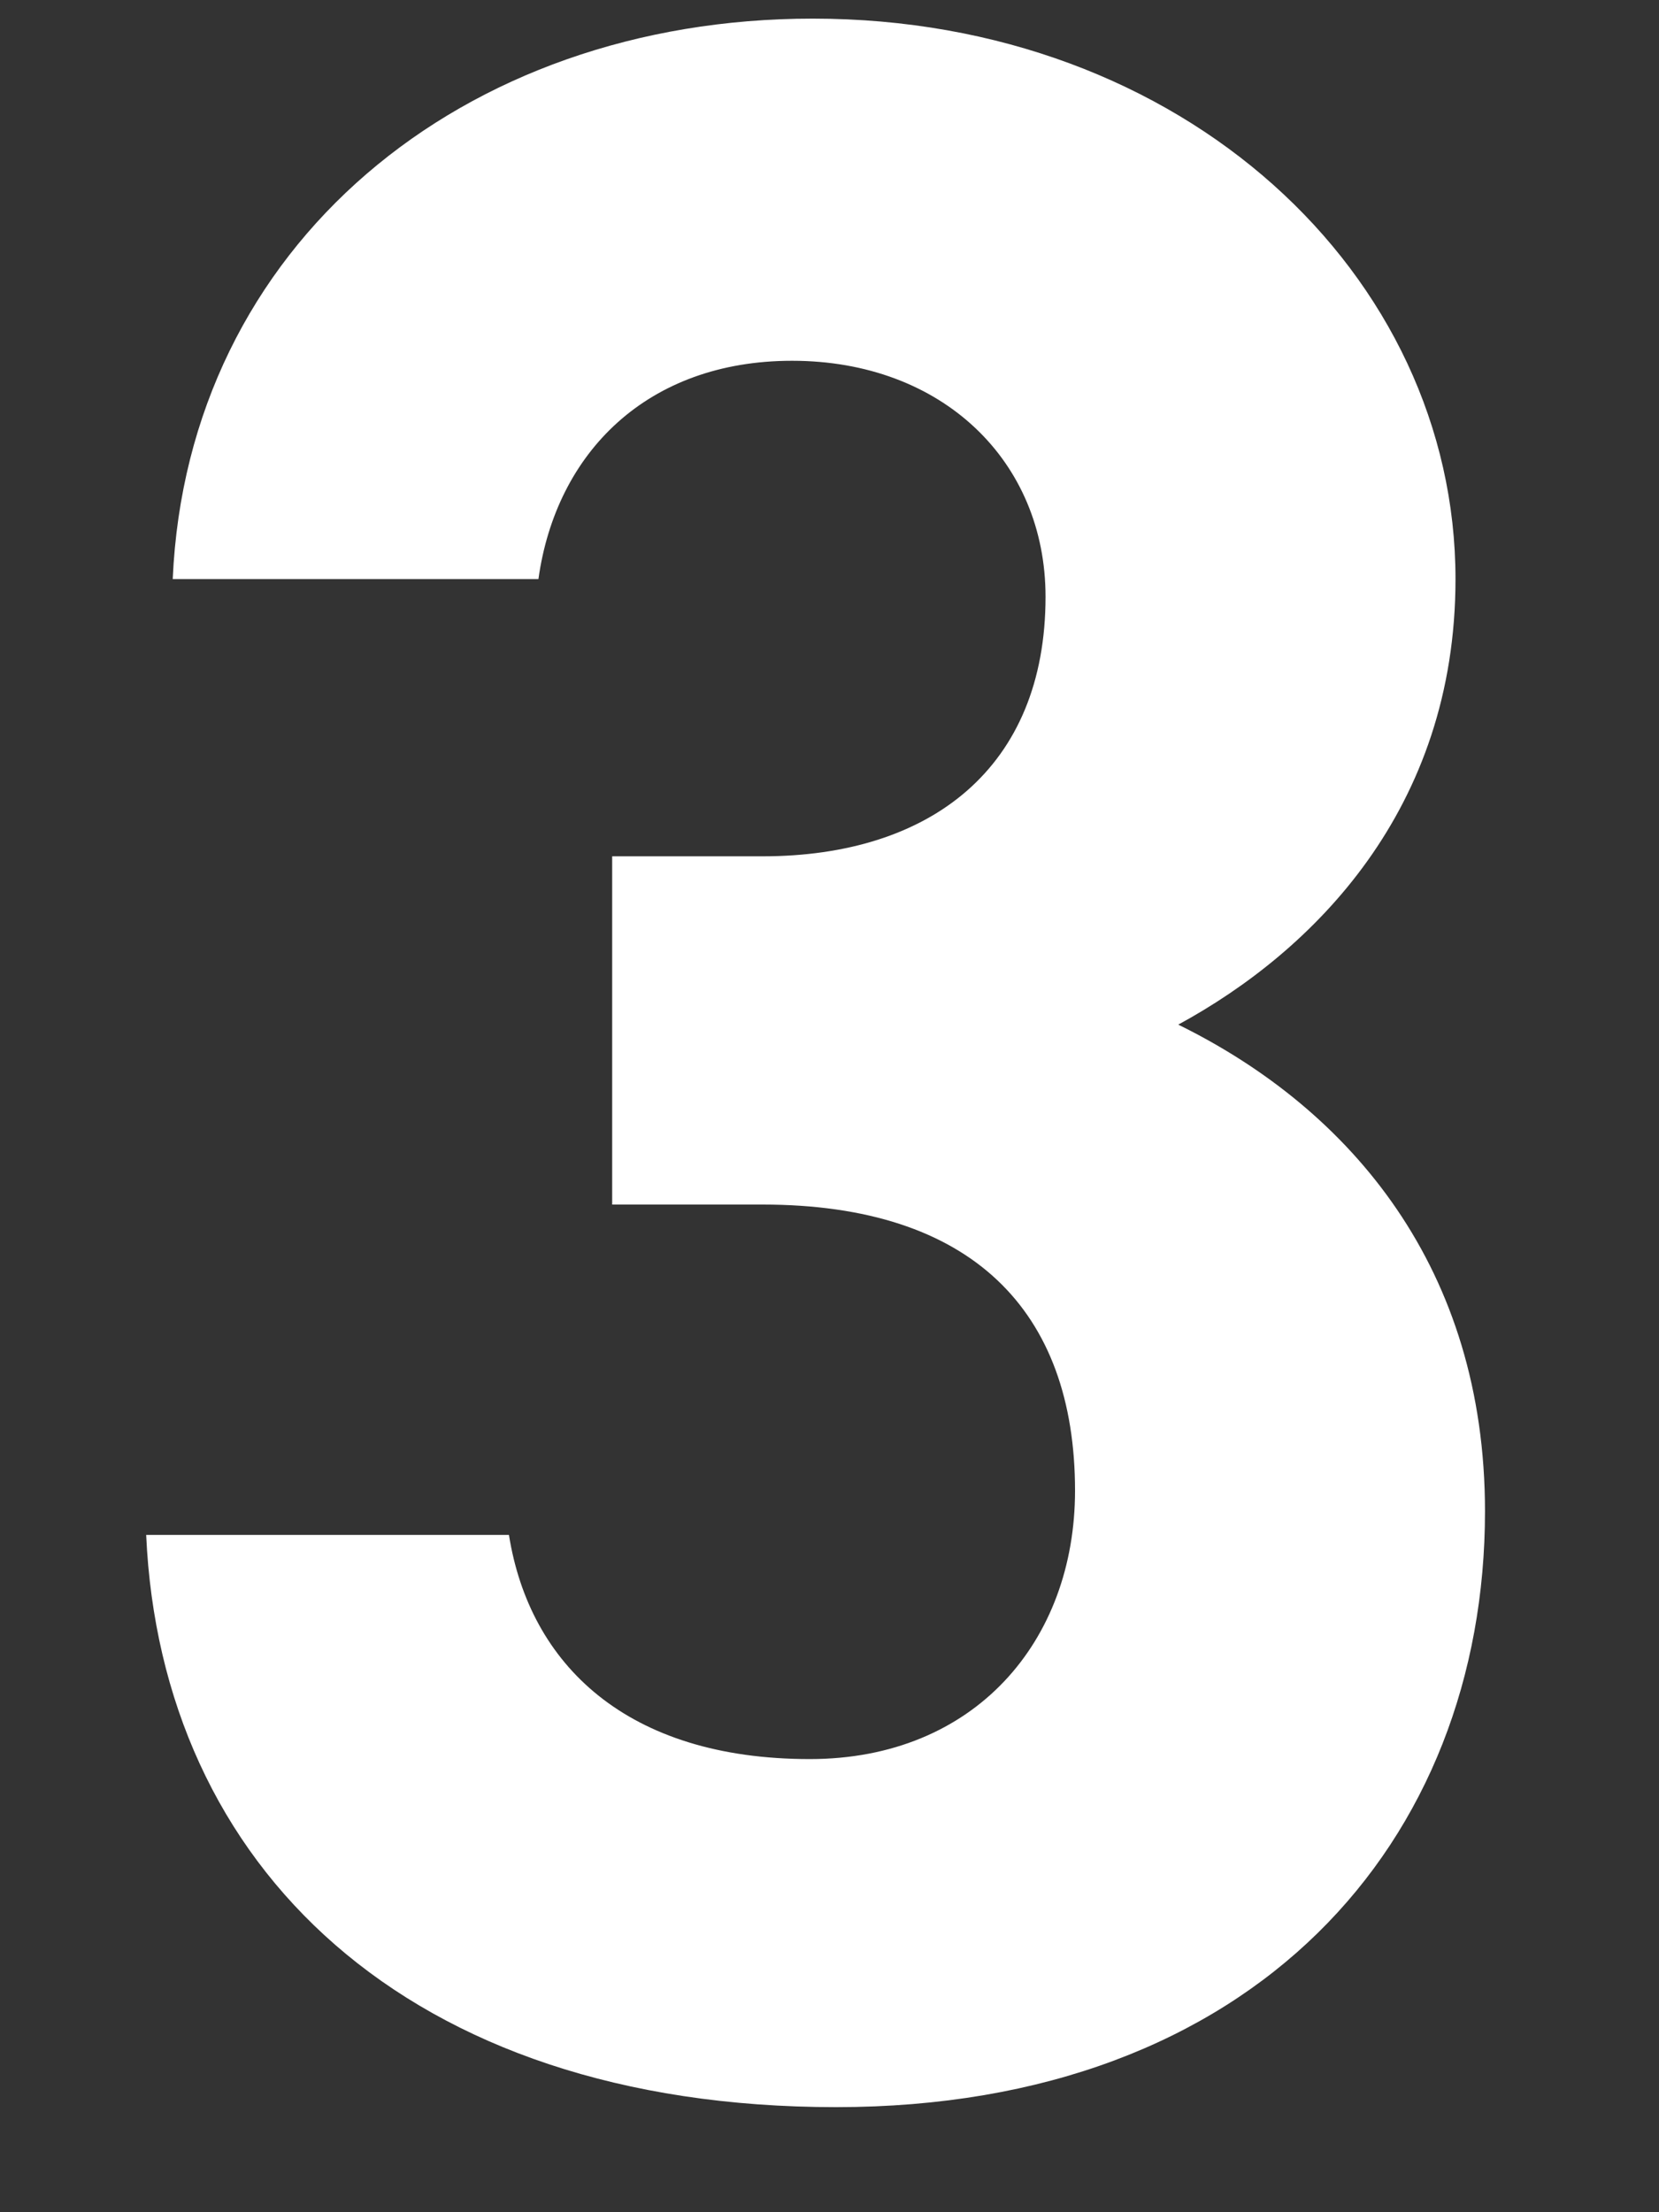 <svg xmlns="http://www.w3.org/2000/svg" width="9" height="12"><rect width="100%" height="100%" fill="#333333" stroke="none"/><path fill-rule="evenodd" fill="#FFF" d="M3.321 6.534h.816c1.135 0 1.695.576 1.695 1.552 0 .816-.544 1.456-1.439 1.456-.992 0-1.52-.512-1.632-1.216H.793c.08 1.792 1.408 3.104 3.743 3.104 2.272 0 3.52-1.44 3.52-3.232 0-1.312-.72-2.176-1.664-2.64.736-.4 1.504-1.169 1.504-2.417 0-1.648-1.472-3.04-3.487-3.04-1.904 0-3.392 1.232-3.472 3.04h1.984c.096-.688.592-1.184 1.376-1.184.815 0 1.375.544 1.375 1.28 0 .928-.624 1.408-1.535 1.408h-.816v1.889z"/></svg>